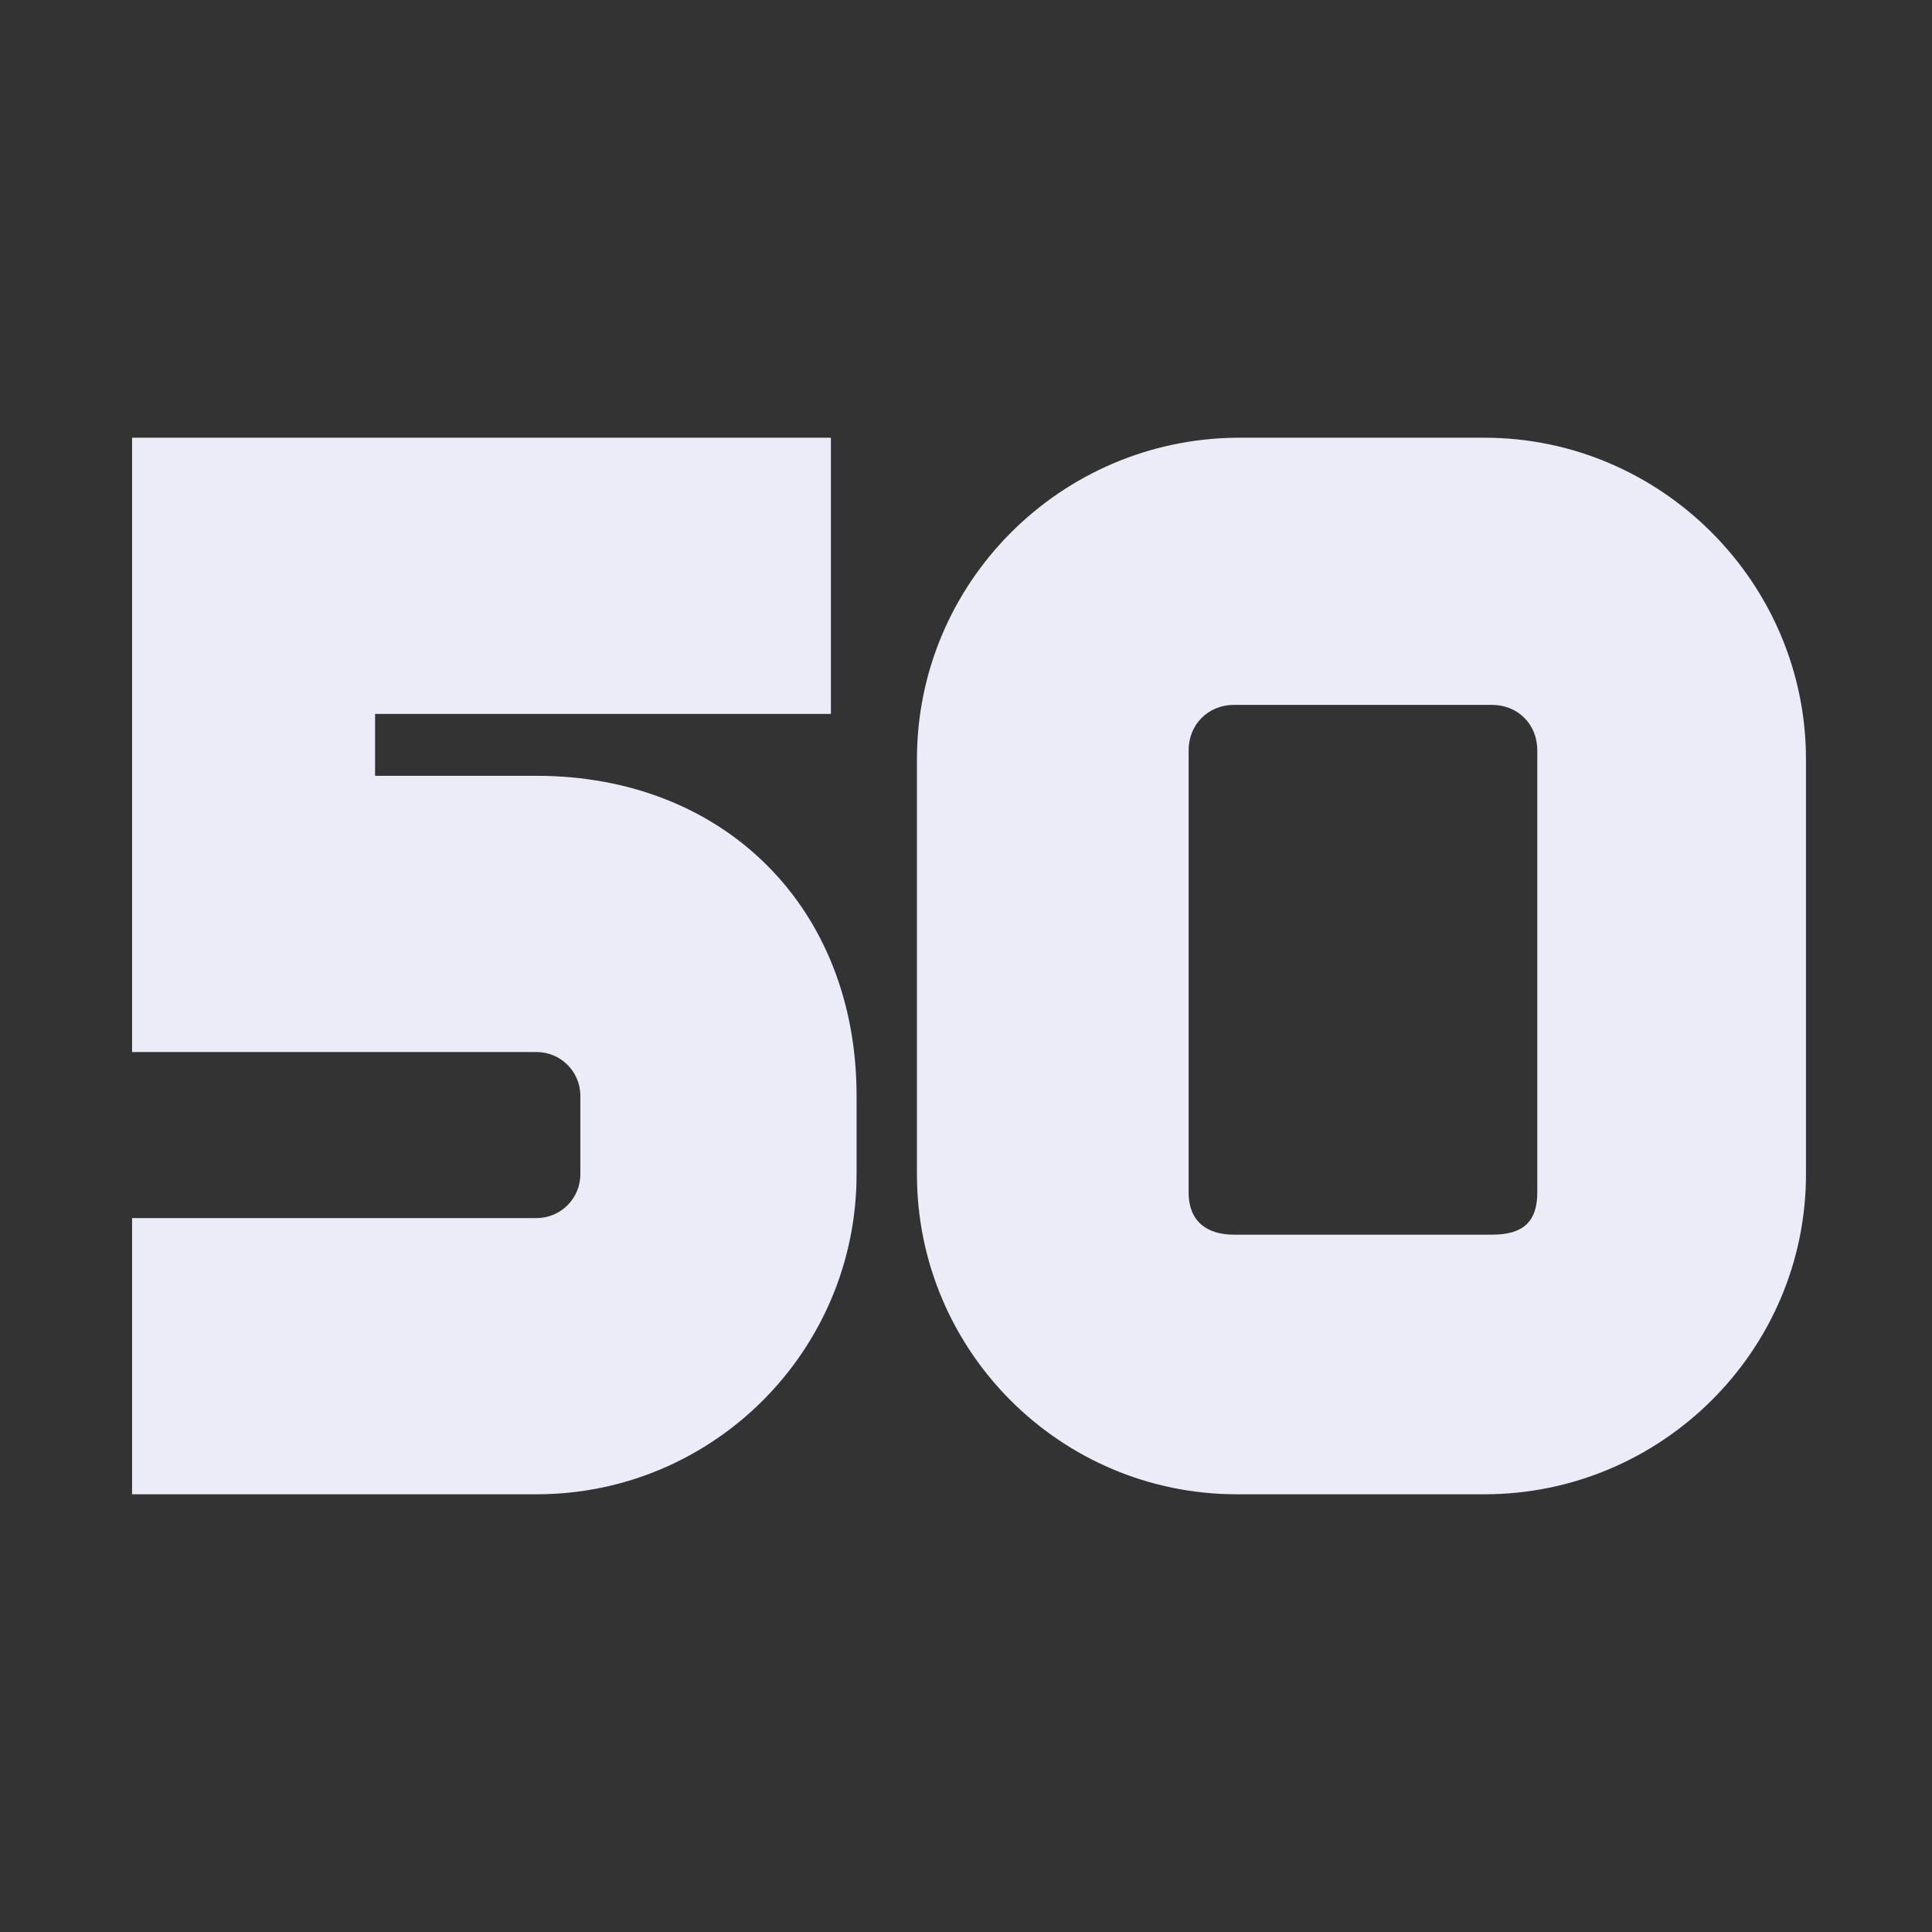 <svg width="256" height="256" viewBox="0 0 256 256" fill="none" xmlns="http://www.w3.org/2000/svg">
<rect x="0" y="0" width="256" height="256" fill="#333333" stroke="none"/>
<path d="M17.5 198V161.4H71.1C74.3 161.4 76.9 158.8 76.9 155.6V145.2C76.9 142 74.3 139.4 71.1 139.4H17.5V58H110.1V94.6H49.7V102.8H71.1C95.9 102.8 113.5 120.2 113.5 145.2V155.6C113.5 179 94.5 198 71.1 198H17.5Z" fill="#ECECF8"/>
<path d="M196.7 58C220.1 58 239.3 77.2 239.3 100.6V155.6C239.3 179 220.1 198 196.7 198H163.9C140.5 198 121.5 179 121.5 155.6V100.6C121.5 77.2 140.5 58.2 163.9 58H196.7ZM163.5 93.4C160.1 93.4 157.5 96 157.5 99.4C157.5 99.4 157.5 157.4 157.5 158C157.5 162 160.103 163.6 163.5 163.6C164.369 163.6 195.7 163.6 197.7 163.6C201.7 163.6 203.7 162 203.7 158C203.7 152 203.7 101.403 203.7 99.4C203.7 96 201.138 93.4 197.7 93.4C194.263 93.4 163.5 93.4 163.5 93.4Z" fill="#ECECF8"/>
</svg>
